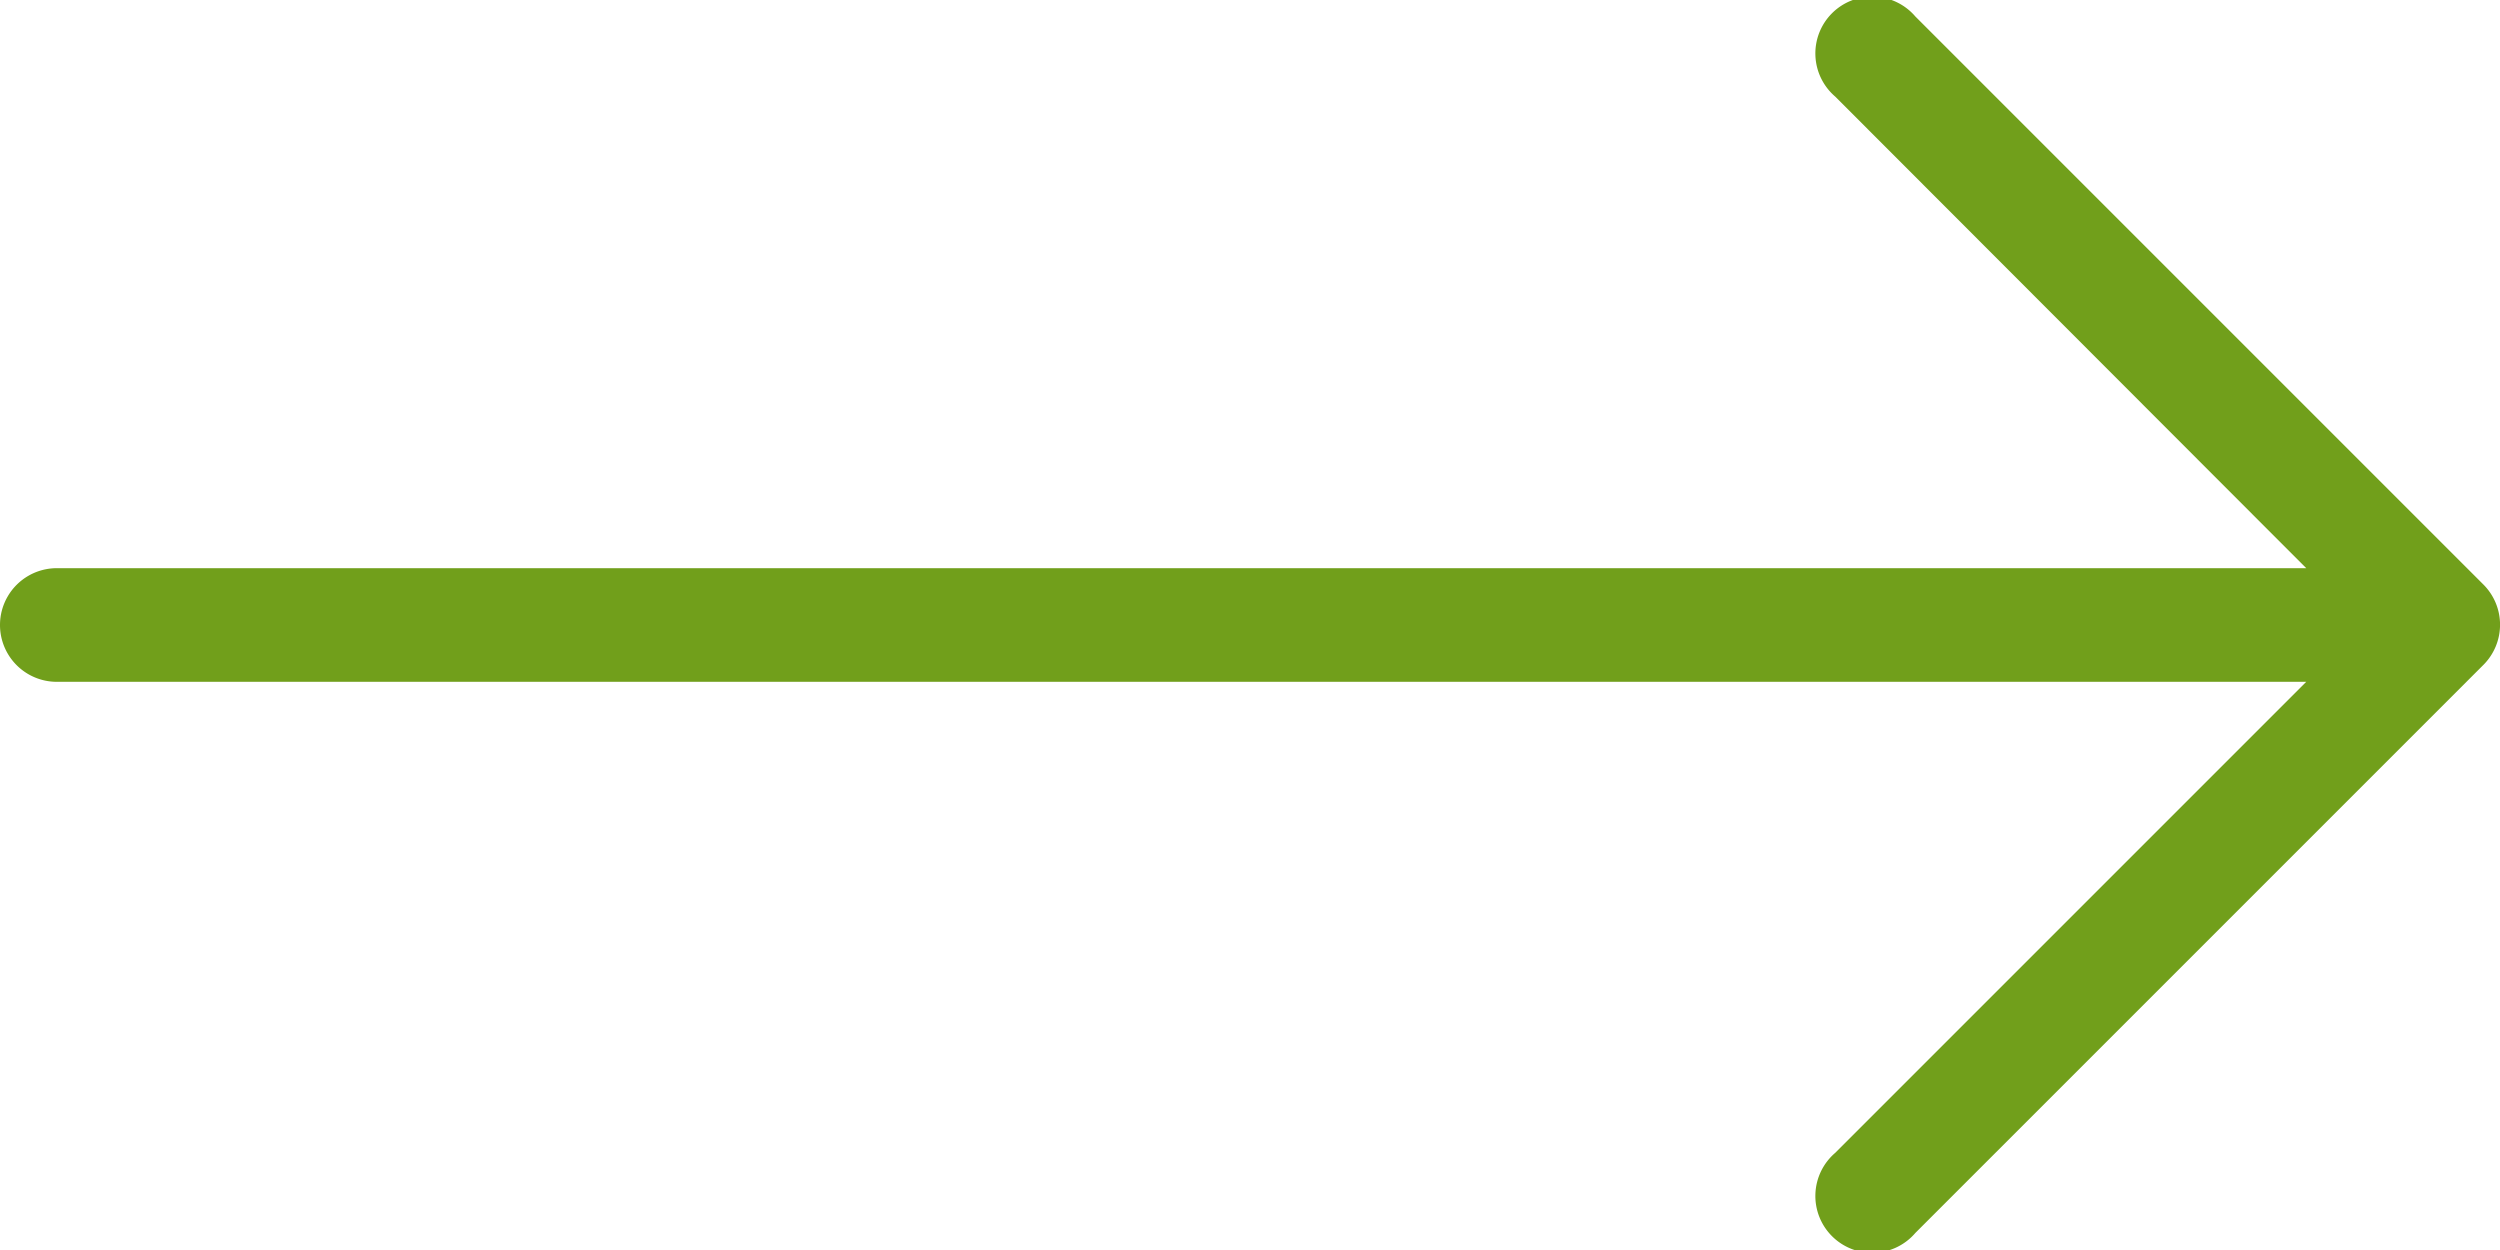 <svg xmlns="http://www.w3.org/2000/svg" width="44" height="22" viewBox="0 0 44 22"><title>fancyicon_arrowone_right</title><path d="M43.71,21.29l-10-10a1,1,0,1,0-1.41,1.41L40.59,21H1a1,1,0,0,0,0,2H40.59l-8.29,8.29a1,1,0,1,0,1.41,1.41l10-10a1,1,0,0,0,0-1.41Z" transform="translate(0 -11)" fill="#719f1b"/></svg>